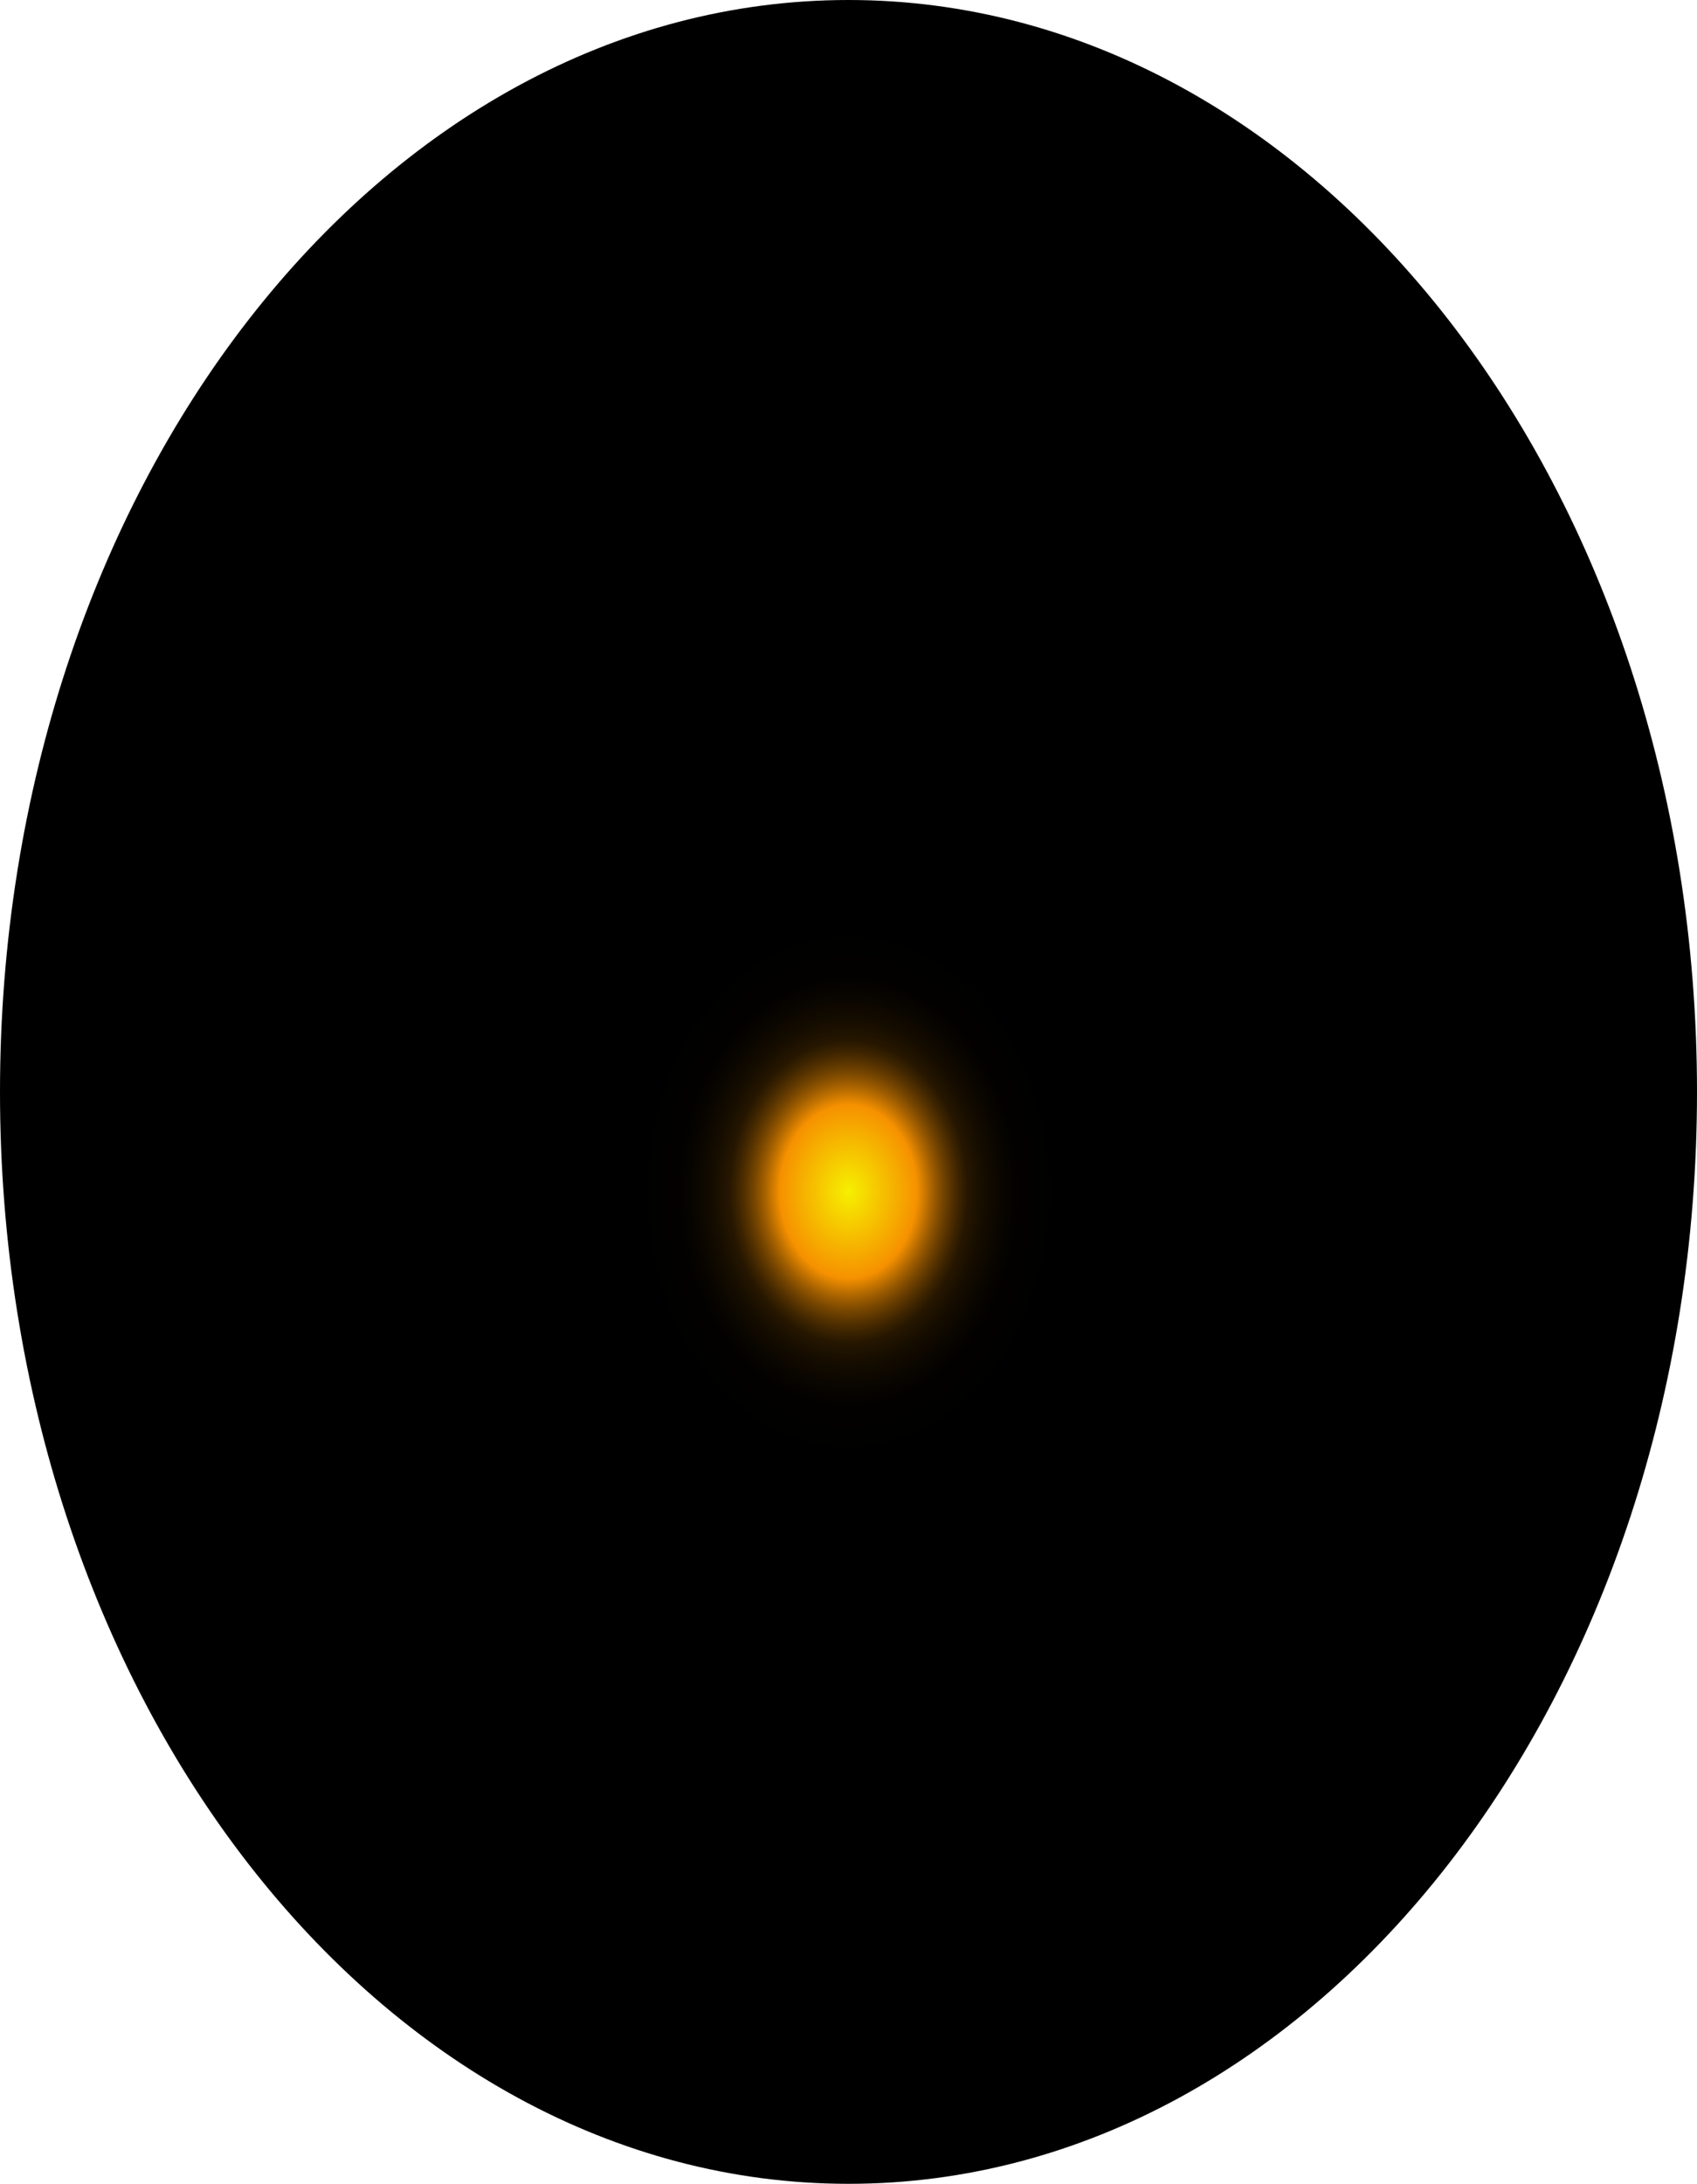 <?xml version="1.0" encoding="utf-8"?>
<svg xmlns="http://www.w3.org/2000/svg" fill="none" height="100%" overflow="visible" preserveAspectRatio="none" style="display: block;" viewBox="0 0 57.577 74.061" width="100%">
<path d="M28.788 74.061C44.688 74.061 57.577 57.482 57.577 37.031C57.577 16.579 44.688 0 28.788 0C12.889 0 0 16.579 0 37.031C0 57.482 12.889 74.061 28.788 74.061Z" fill="url(#paint0_radial_0_685)" id="Vector" style="mix-blend-mode:screen"/>
<defs>
<radialGradient cx="0" cy="0" gradientTransform="translate(28.788 40.44) scale(28.788 37.102)" gradientUnits="userSpaceOnUse" id="paint0_radial_0_685" r="1">
<stop stop-color="#F6F000"/>
<stop offset="0.08" stop-color="#F69100"/>
<stop offset="0.09" stop-color="#C87600"/>
<stop offset="0.1" stop-color="#9D5C00"/>
<stop offset="0.11" stop-color="#774600"/>
<stop offset="0.12" stop-color="#573300"/>
<stop offset="0.13" stop-color="#3B2300"/>
<stop offset="0.14" stop-color="#251600"/>
<stop offset="0.16" stop-color="#140C00"/>
<stop offset="0.18" stop-color="#090500"/>
<stop offset="0.2" stop-color="#020100"/>
<stop offset="0.27"/>
</radialGradient>
</defs>
</svg>